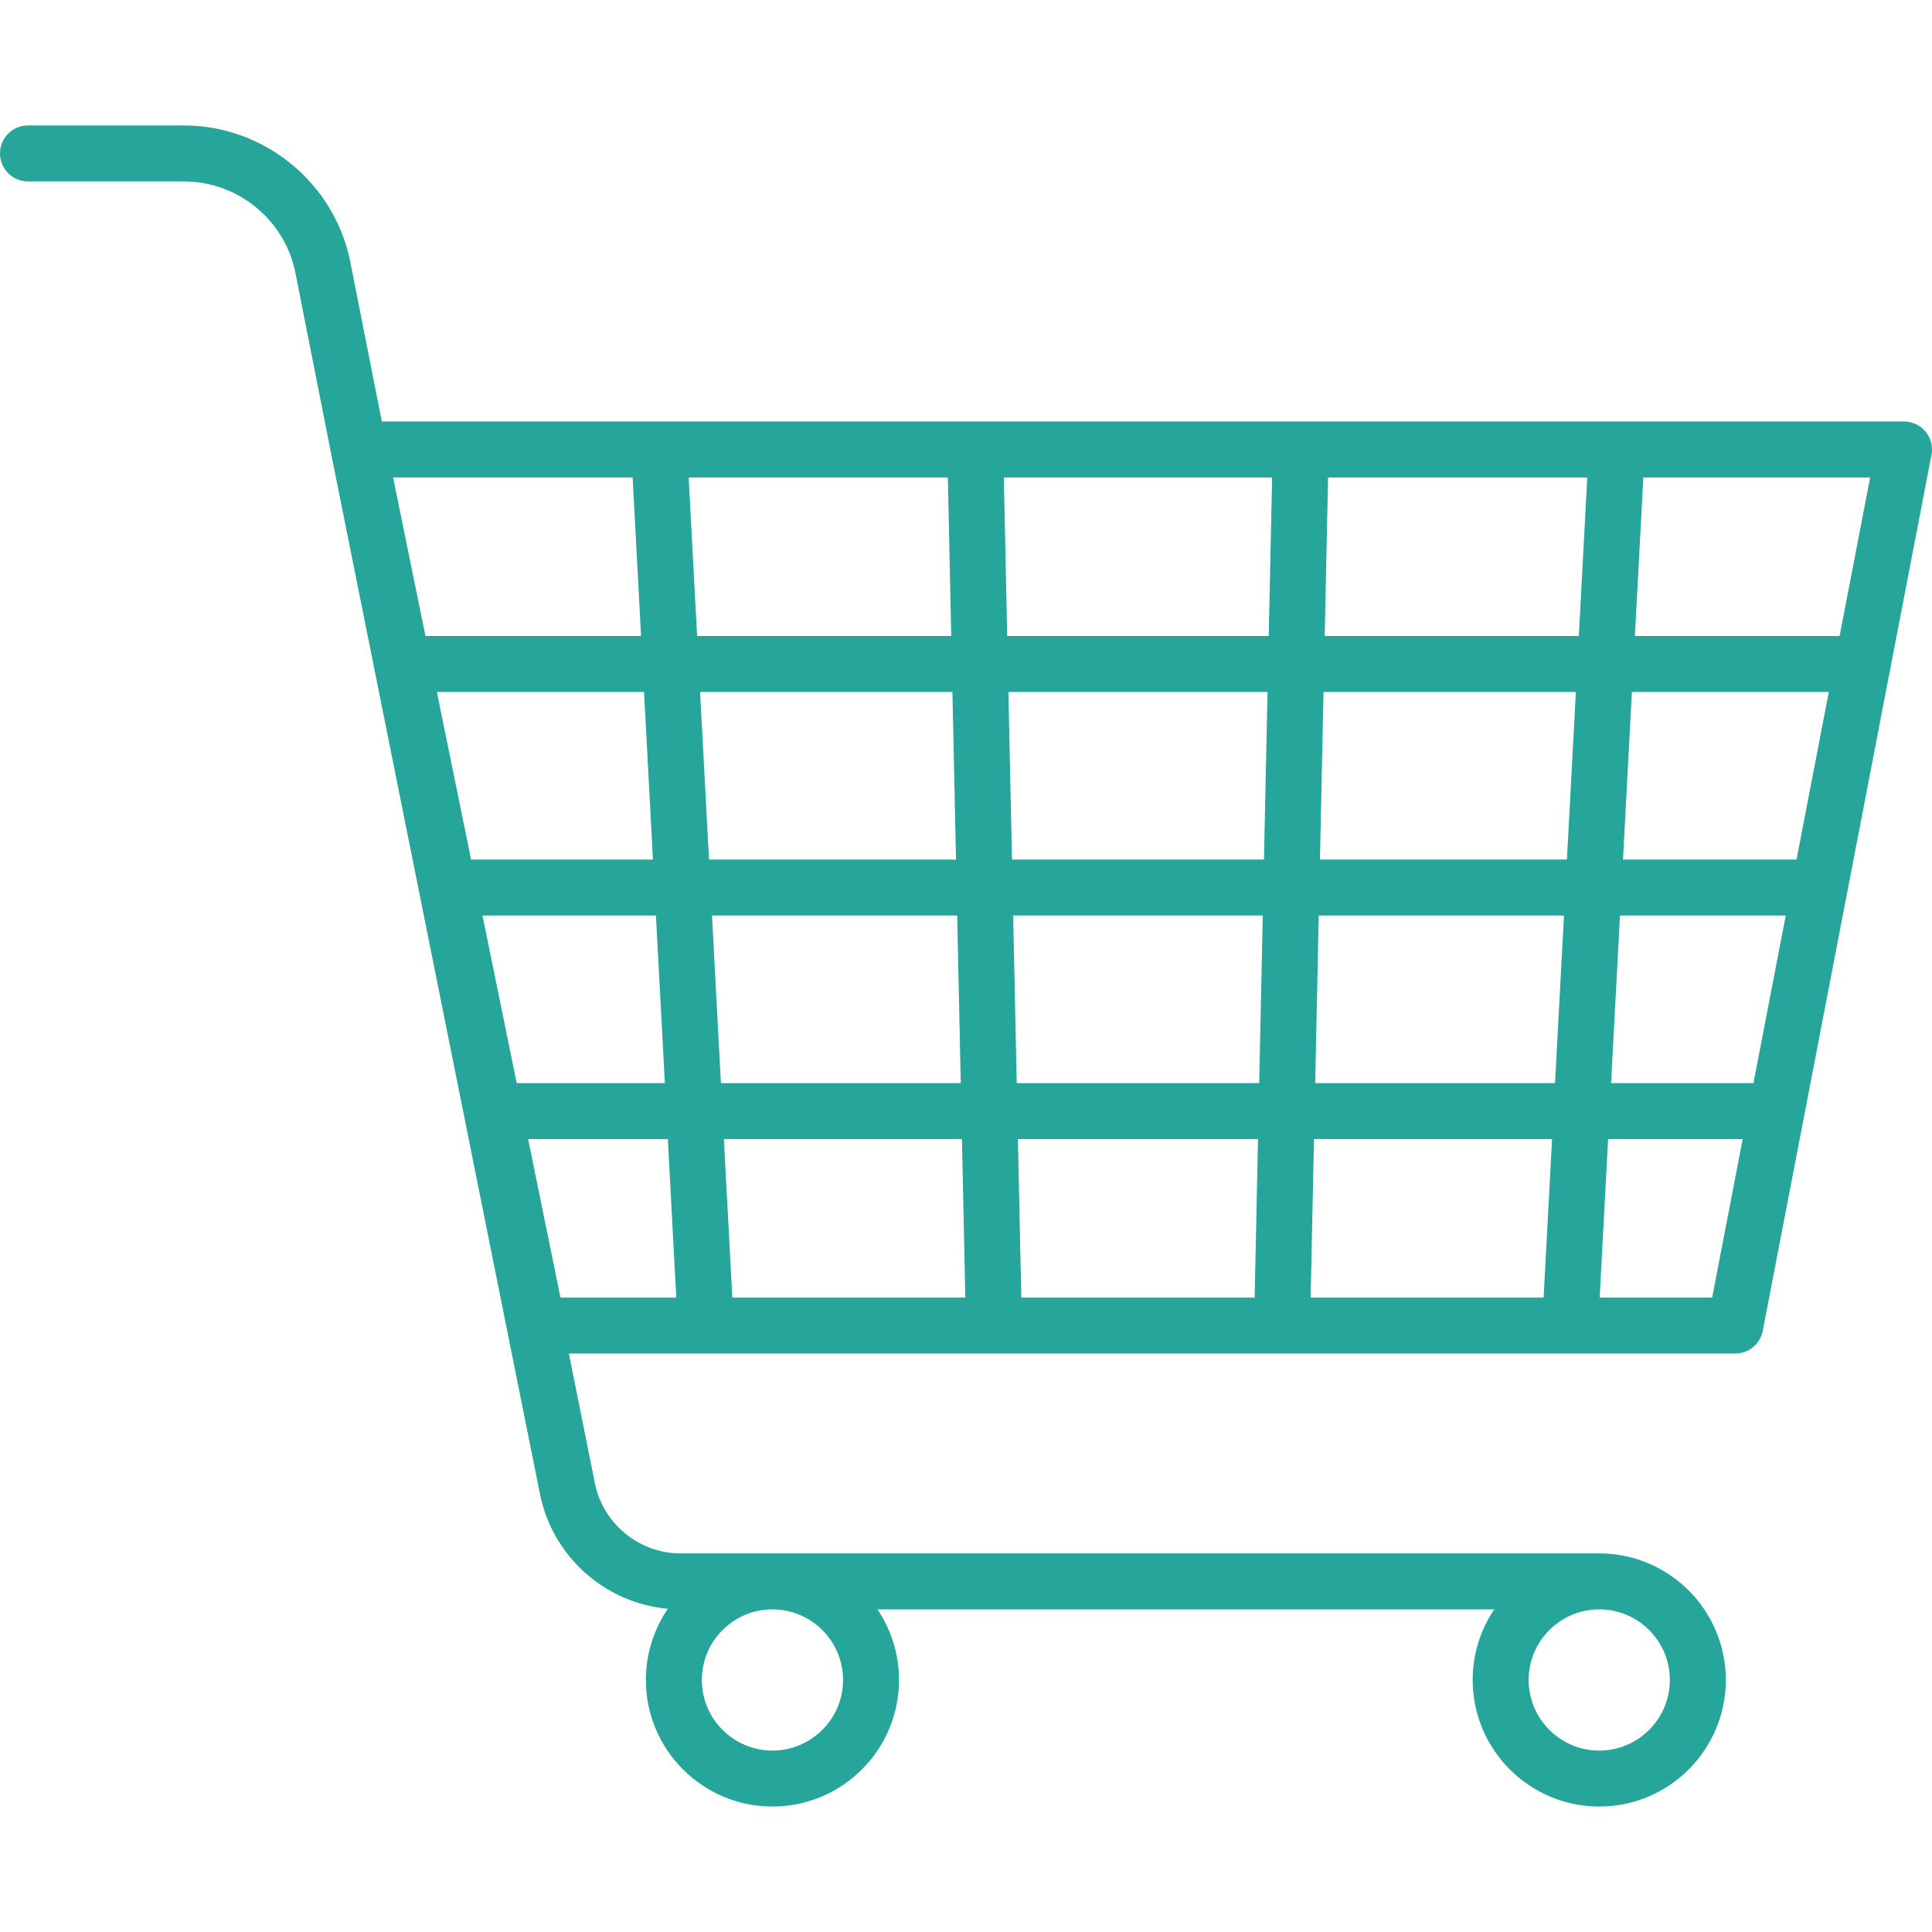 <?xml version="1.0" encoding="iso-8859-1"?>
<!-- Generator: Adobe Illustrator 17.1.0, SVG Export Plug-In . SVG Version: 6.00 Build 0)  -->
<!DOCTYPE svg PUBLIC "-//W3C//DTD SVG 1.1//EN" "http://www.w3.org/Graphics/SVG/1.1/DTD/svg11.dtd">
<svg xmlns="http://www.w3.org/2000/svg" xmlns:xlink="http://www.w3.org/1999/xlink" version="1.1" id="Capa_1" x="0px" y="0px" viewBox="0 0 207.126 207.126" style="enable-background:new 0 0 207.126 207.126;" xml:space="preserve" width="512px" height="512px">
<path d="M171.452,193.675c-7.482,0-13.569-6.087-13.569-13.569c0-2.801,0.853-5.406,2.313-7.569H94.068  c1.46,2.164,2.313,4.769,2.313,7.569c0,7.482-6.087,13.569-13.569,13.569s-13.569-6.087-13.569-13.569  c0-2.827,0.869-5.455,2.354-7.631c-6.71-0.604-12.359-5.587-13.705-12.292l-22.363-111.4c-0.001-0.007-0.003-0.014-0.004-0.021  l-3.876-19.616c-1.158-5.607-6.177-9.696-11.928-9.696H3c-1.657,0-3-1.343-3-3s1.343-3,3-3h16.72  c8.583,0,16.073,6.102,17.809,14.508l3.406,17.231h29.711c0.016,0,0.031,0,0.045,0h33.853c0.008,0,0.016,0,0.024,0h34.863  c0.008,0,0.016,0,0.024,0h33.853c0.015,0,0.03,0,0.045,0h30.773c0.895,0,1.743,0.399,2.313,1.09c0.57,0.69,0.802,1.599,0.632,2.478  l-4.419,22.945c-0.006,0.036-0.013,0.071-0.021,0.106l-4.593,23.846c-0.007,0.044-0.016,0.088-0.025,0.131l-9.032,46.891  c-0.272,1.412-1.508,2.433-2.946,2.433h-17.682c-0.011,0-0.023,0-0.036,0H75.682c-0.012,0-0.024,0-0.036,0h-14.66l2.789,13.894  c0.876,4.365,4.744,7.534,9.196,7.534h98.481c7.482,0,13.569,6.087,13.569,13.569S178.934,193.675,171.452,193.675z   M171.452,172.537c-4.174,0-7.569,3.396-7.569,7.569c0,4.173,3.396,7.569,7.569,7.569c4.173,0,7.569-3.396,7.569-7.569  C179.021,175.933,175.625,172.537,171.452,172.537z M82.812,172.537c-4.174,0-7.569,3.396-7.569,7.569  c0,4.173,3.396,7.569,7.569,7.569c4.173,0,7.569-3.396,7.569-7.569C90.381,175.933,86.985,172.537,82.812,172.537z M171.497,139.109  h12.061l3.273-16.995h-14.43L171.497,139.109z M140.509,139.109h24.979l0.905-16.995h-25.522L140.509,139.109z M109.492,139.109  h25.015l0.362-16.995h-25.74L109.492,139.109z M78.511,139.109h24.979l-0.362-16.995H77.606L78.511,139.109z M60.086,139.109h12.417  l-0.905-16.995h-14.98L60.086,139.109z M172.721,116.115h15.266l3.46-17.965h-17.77L172.721,116.115z M140.999,116.115h25.714  l0.957-17.965h-26.288L140.999,116.115z M109.002,116.115h25.995l0.383-17.965h-26.76L109.002,116.115z M77.287,116.115h25.714  l-0.383-17.965H76.331L77.287,116.115z M55.393,116.115h15.885l-0.957-17.965H51.727L55.393,116.115z M173.997,92.149h18.606  l3.46-17.965h-21.111L173.997,92.149z M141.509,92.149h26.479l0.957-17.965h-27.053L141.509,92.149z M108.492,92.149h27.015  l0.383-17.965h-27.781L108.492,92.149z M76.011,92.149h26.479l-0.383-17.965H75.055L76.011,92.149z M50.502,92.149h19.5  l-0.956-17.965h-22.21L50.502,92.149z M175.273,68.185h21.947l3.273-16.995h-24.315L175.273,68.185z M142.019,68.185h27.245  l0.905-16.995h-27.788L142.019,68.185z M107.981,68.185h28.037l0.362-16.995h-28.76L107.981,68.185z M74.735,68.185h27.245  l-0.362-16.995H73.831L74.735,68.185z M45.612,68.185h23.115L67.822,51.19H42.144L45.612,68.185z" fill="#26a69a"/>
<g>
</g>
<g>
</g>
<g>
</g>
<g>
</g>
<g>
</g>
<g>
</g>
<g>
</g>
<g>
</g>
<g>
</g>
<g>
</g>
<g>
</g>
<g>
</g>
<g>
</g>
<g>
</g>
<g>
</g>
</svg>
